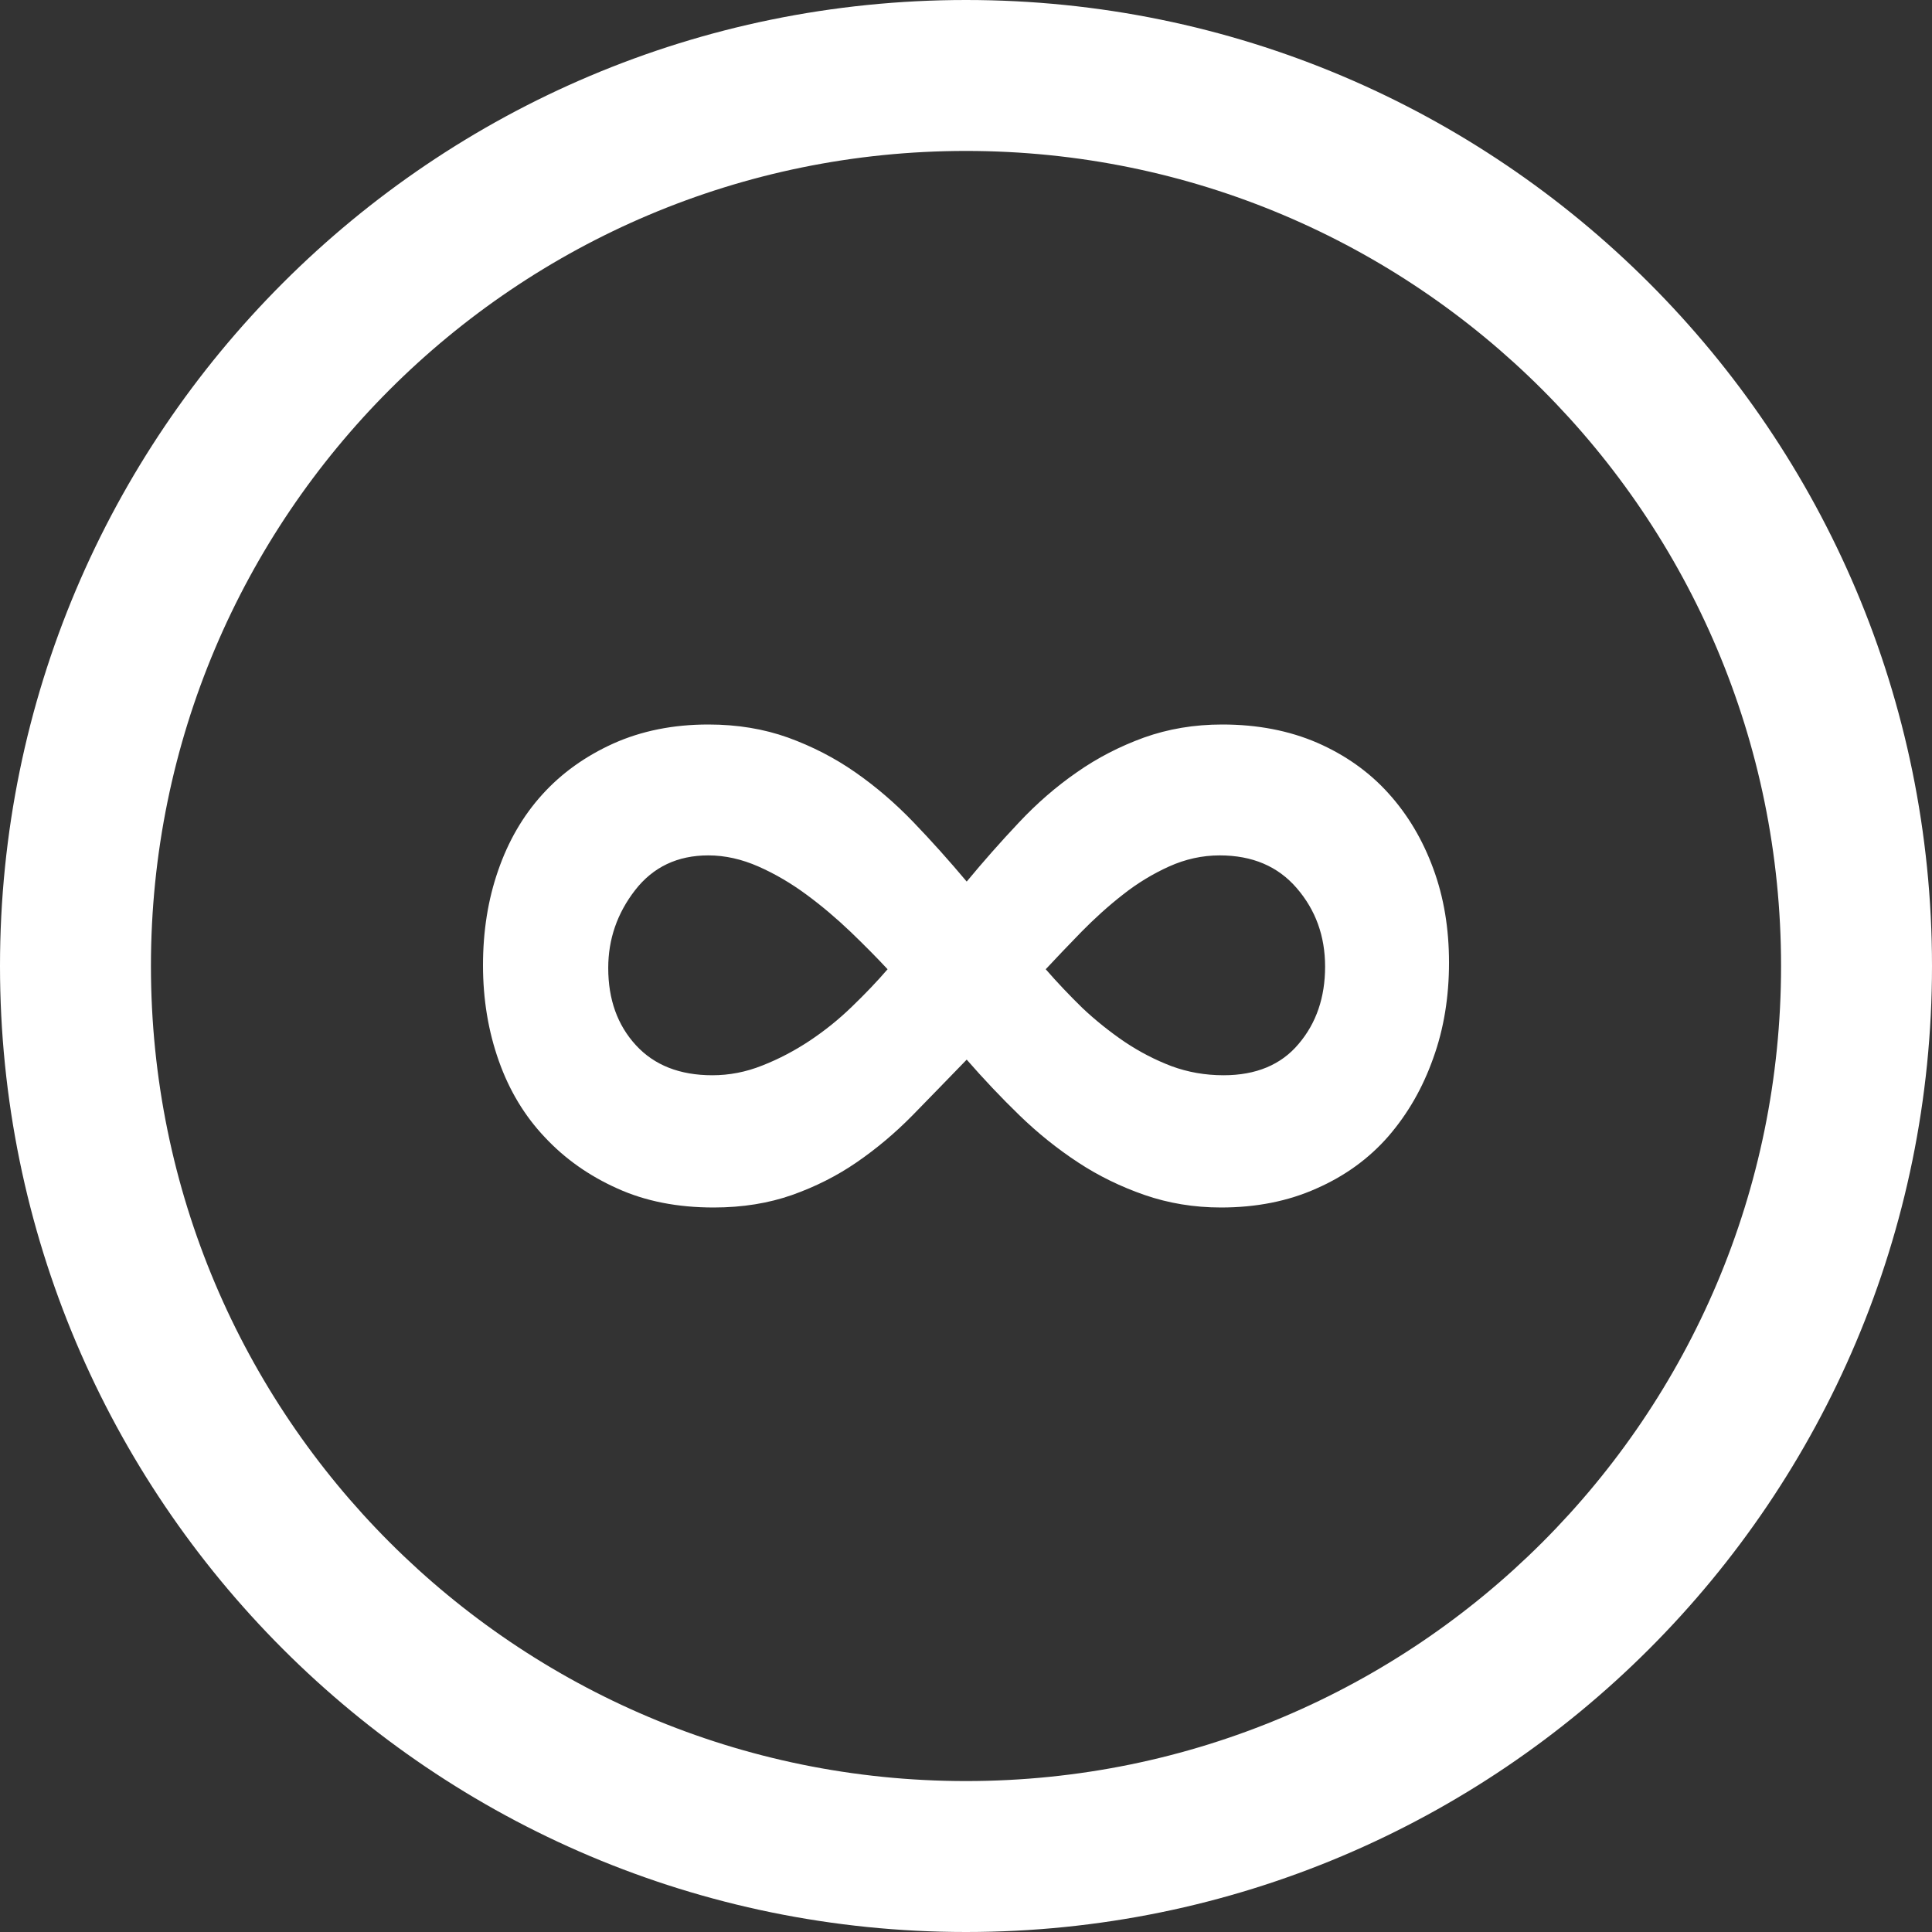 <?xml version="1.0" encoding="utf-8"?>
<!-- Generator: Adobe Illustrator 16.0.0, SVG Export Plug-In . SVG Version: 6.00 Build 0)  -->
<!DOCTYPE svg PUBLIC "-//W3C//DTD SVG 1.1//EN" "http://www.w3.org/Graphics/SVG/1.1/DTD/svg11.dtd">
<svg version="1.1" id="Capa_1" xmlns="http://www.w3.org/2000/svg" xmlns:xlink="http://www.w3.org/1999/xlink" x="0px" y="0px"
	 width="512px" height="512px" viewBox="0 0 512 512" enable-background="new 0 0 512 512" xml:space="preserve">
<rect x="0" y="0" width="512" height="512" fill="#333333" stroke="none"/>
<g>
	<g>
		<path fill="#FFFFFF" d="M256,0C114.609,0,0,114.609,0,256c0,141.391,114.609,256,256,256c141.391,0,256-114.609,256-256
			C512,114.609,397.391,0,256,0z M256,472c-119.297,0-216-96.703-216-216S136.703,40,256,40s216,96.703,216,216S375.297,472,256,472
			z"/>
		<path fill="#FFFFFF" d="M367.922,210.203c-5.094-5.641-11.391-10.109-18.828-13.359c-7.453-3.219-15.857-4.844-25.188-4.844
			c-7.438,0-14.344,1.172-20.766,3.469c-6.393,2.328-12.328,5.375-17.781,9.203c-5.484,3.797-10.625,8.266-15.393,13.359
			c-4.779,5.062-9.375,10.281-13.78,15.594c-4.672-5.562-9.375-10.812-14.156-15.781c-4.781-4.969-9.906-9.375-15.359-13.172
			c-5.484-3.828-11.422-6.875-17.828-9.203c-6.406-2.297-13.438-3.469-21.125-3.469c-9.312,0-17.688,1.688-25.156,5.031
			c-7.438,3.359-13.75,7.875-18.859,13.531c-5.125,5.656-9.016,12.375-11.688,20.125c-2.703,7.75-4.016,16.125-4.016,25.125
			c0,9.047,1.406,17.484,4.188,25.329c2.781,7.875,6.875,14.642,12.234,20.28c5.344,5.72,11.766,10.22,19.203,13.547
			c7.438,3.375,15.938,5.031,25.5,5.031c7.688,0,14.594-1.142,20.781-3.312c6.156-2.188,11.875-5.047,17.109-8.656
			c5.234-3.594,10.172-7.734,14.828-12.469c4.656-4.75,9.438-9.703,14.345-14.75c4.405,5.047,9.062,10,13.969,14.75
			c4.875,4.732,10.047,8.875,15.516,12.469c5.47,3.609,11.375,6.469,17.672,8.656c6.297,2.172,13.018,3.312,20.25,3.312
			c9.268,0,17.75-1.656,25.268-5.031c7.594-3.327,13.969-7.983,19.062-13.827c5.142-5.953,9.094-12.798,11.892-20.703
			c2.827-7.797,4.188-16.312,4.188-25.312c0-9.016-1.359-17.328-4.188-24.969C377.016,222.531,373.062,215.875,367.922,210.203z
			 M225.797,266.75c-3.484,3.391-7.234,6.391-11.188,9.031c-3.953,2.625-8.172,4.859-12.562,6.578
			c-4.438,1.781-8.859,2.594-13.266,2.594c-8.625,0-15.375-2.641-20.266-7.969c-4.891-5.328-7.328-12.125-7.328-20.453
			c0-7.641,2.375-14.516,7.141-20.656c4.766-6.125,11.234-9.188,19.391-9.188c4.422,0,8.844,1,13.281,2.953
			c4.422,1.953,8.672,4.453,12.734,7.453c4.078,3,7.969,6.312,11.703,9.875c3.734,3.594,7,6.891,9.781,9.892
			C232.438,260.094,229.281,263.391,225.797,266.75z M344.156,276.641c-4.625,5.531-11.297,8.312-19.875,8.312
			c-4.922,0-9.484-0.812-13.812-2.406c-4.312-1.641-8.422-3.766-12.375-6.406c-3.953-2.688-7.734-5.703-11.234-9
			c-3.469-3.391-6.732-6.828-9.732-10.281c2.781-3,5.953-6.295,9.438-9.891c3.5-3.562,7.155-6.875,11-9.875
			c3.797-3,7.905-5.5,12.22-7.453c4.328-1.953,8.812-2.953,13.438-2.953c8.643,0,15.422,2.875,20.422,8.672
			c5,5.797,7.518,12.703,7.518,20.828C351.156,264.281,348.859,271.109,344.156,276.641z"/>
	</g>
</g>
</svg>
